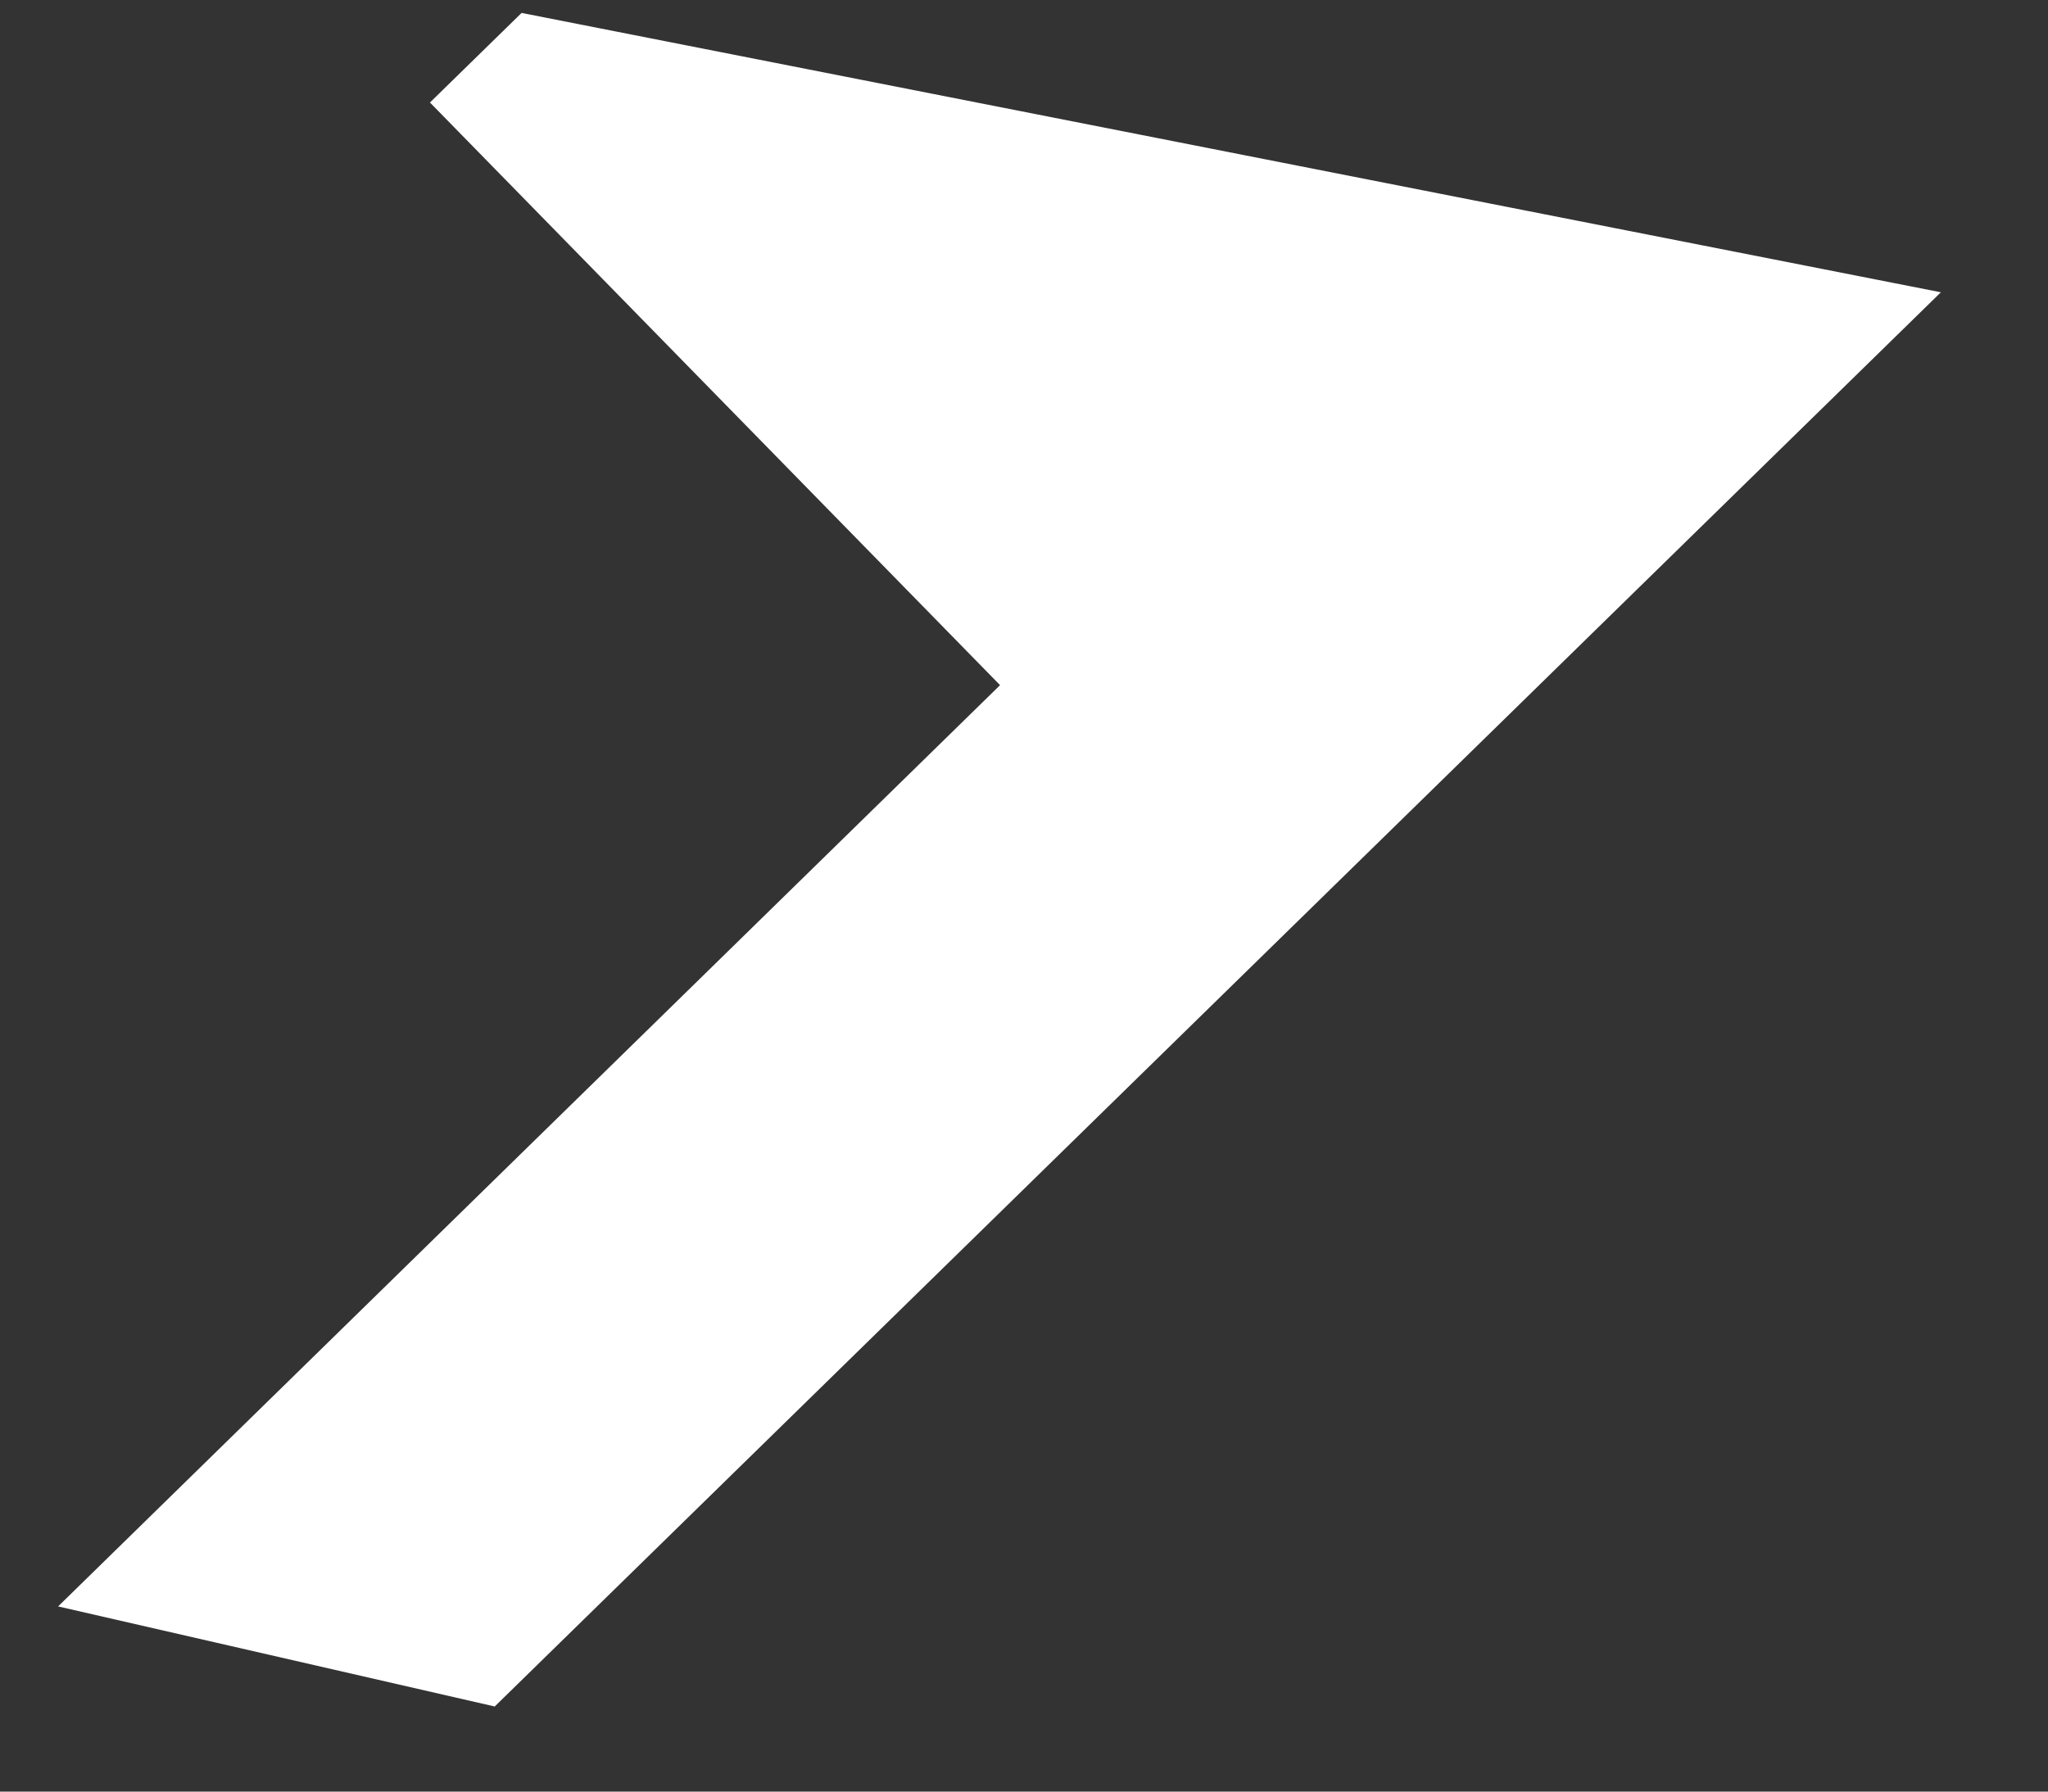 <svg width="16" height="14" viewBox="0 0 16 14" fill="none" xmlns="http://www.w3.org/2000/svg">
<rect x="0" y="0" width="16" height="14" fill="#333333" stroke="none"/>
<path id="Vector 31" d="M15.163 2.284L3.865 13.335L0.454 12.553L7.813 5.354L3.359 0.801L4.075 0.101L15.163 2.284Z" fill="white"/>
</svg>
